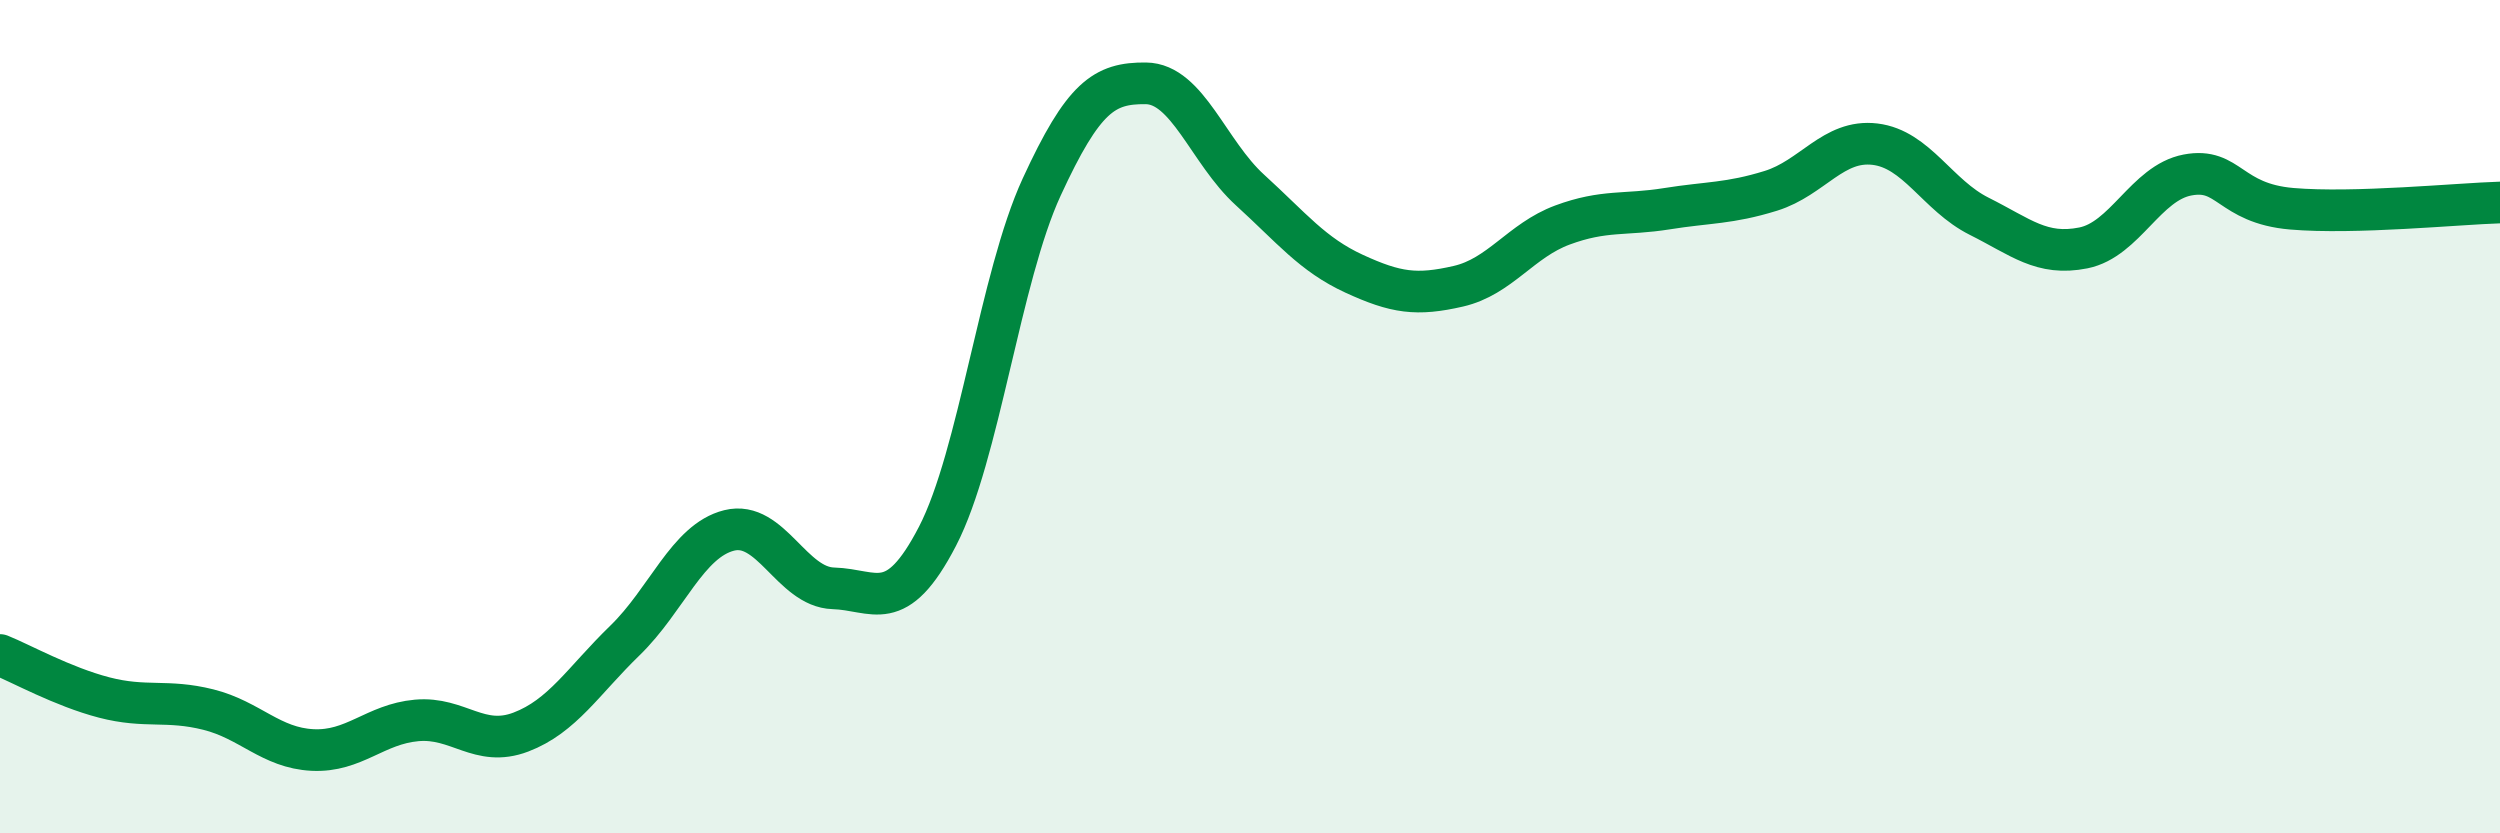 
    <svg width="60" height="20" viewBox="0 0 60 20" xmlns="http://www.w3.org/2000/svg">
      <path
        d="M 0,15.72 C 0.5,15.92 1.5,16.48 2.5,16.74 C 3.5,17 4,16.78 5,17.03 C 6,17.28 6.5,17.95 7.5,18 C 8.5,18.05 9,17.38 10,17.29 C 11,17.2 11.5,17.95 12.5,17.57 C 13.5,17.19 14,16.34 15,15.37 C 16,14.4 16.5,12.98 17.5,12.73 C 18.5,12.48 19,14.09 20,14.12 C 21,14.15 21.5,14.8 22.5,12.87 C 23.5,10.94 24,6.66 25,4.49 C 26,2.32 26.5,1.99 27.5,2 C 28.5,2.01 29,3.65 30,4.56 C 31,5.47 31.5,6.11 32.5,6.57 C 33.5,7.03 34,7.1 35,6.87 C 36,6.64 36.5,5.77 37.5,5.4 C 38.5,5.03 39,5.17 40,5.01 C 41,4.85 41.5,4.89 42.5,4.58 C 43.5,4.27 44,3.34 45,3.46 C 46,3.58 46.5,4.69 47.5,5.19 C 48.5,5.69 49,6.15 50,5.95 C 51,5.75 51.5,4.39 52.5,4.2 C 53.5,4.01 53.5,4.88 55,5.01 C 56.5,5.14 59,4.89 60,4.86L60 20L0 20Z"
        fill="#008740"
        opacity="0.1"
        stroke-linecap="round"
        stroke-linejoin="round"
      />
      <path
        d="M 0,15.72 C 0.5,15.92 1.5,16.48 2.5,16.74 C 3.5,17 4,16.78 5,17.03 C 6,17.28 6.5,17.95 7.5,18 C 8.5,18.05 9,17.38 10,17.29 C 11,17.2 11.5,17.95 12.5,17.57 C 13.5,17.19 14,16.34 15,15.37 C 16,14.4 16.5,12.98 17.5,12.73 C 18.5,12.48 19,14.09 20,14.12 C 21,14.15 21.5,14.8 22.5,12.87 C 23.5,10.94 24,6.66 25,4.49 C 26,2.32 26.5,1.99 27.5,2 C 28.5,2.01 29,3.65 30,4.56 C 31,5.47 31.5,6.11 32.5,6.57 C 33.5,7.03 34,7.1 35,6.87 C 36,6.64 36.5,5.77 37.5,5.4 C 38.5,5.03 39,5.17 40,5.01 C 41,4.85 41.5,4.89 42.5,4.58 C 43.5,4.27 44,3.34 45,3.46 C 46,3.58 46.5,4.69 47.5,5.19 C 48.5,5.69 49,6.15 50,5.95 C 51,5.75 51.5,4.39 52.5,4.2 C 53.5,4.01 53.5,4.88 55,5.01 C 56.5,5.14 59,4.89 60,4.86"
        stroke="#008740"
        stroke-width="1"
        fill="none"
        stroke-linecap="round"
        stroke-linejoin="round"
      />
    </svg>
  